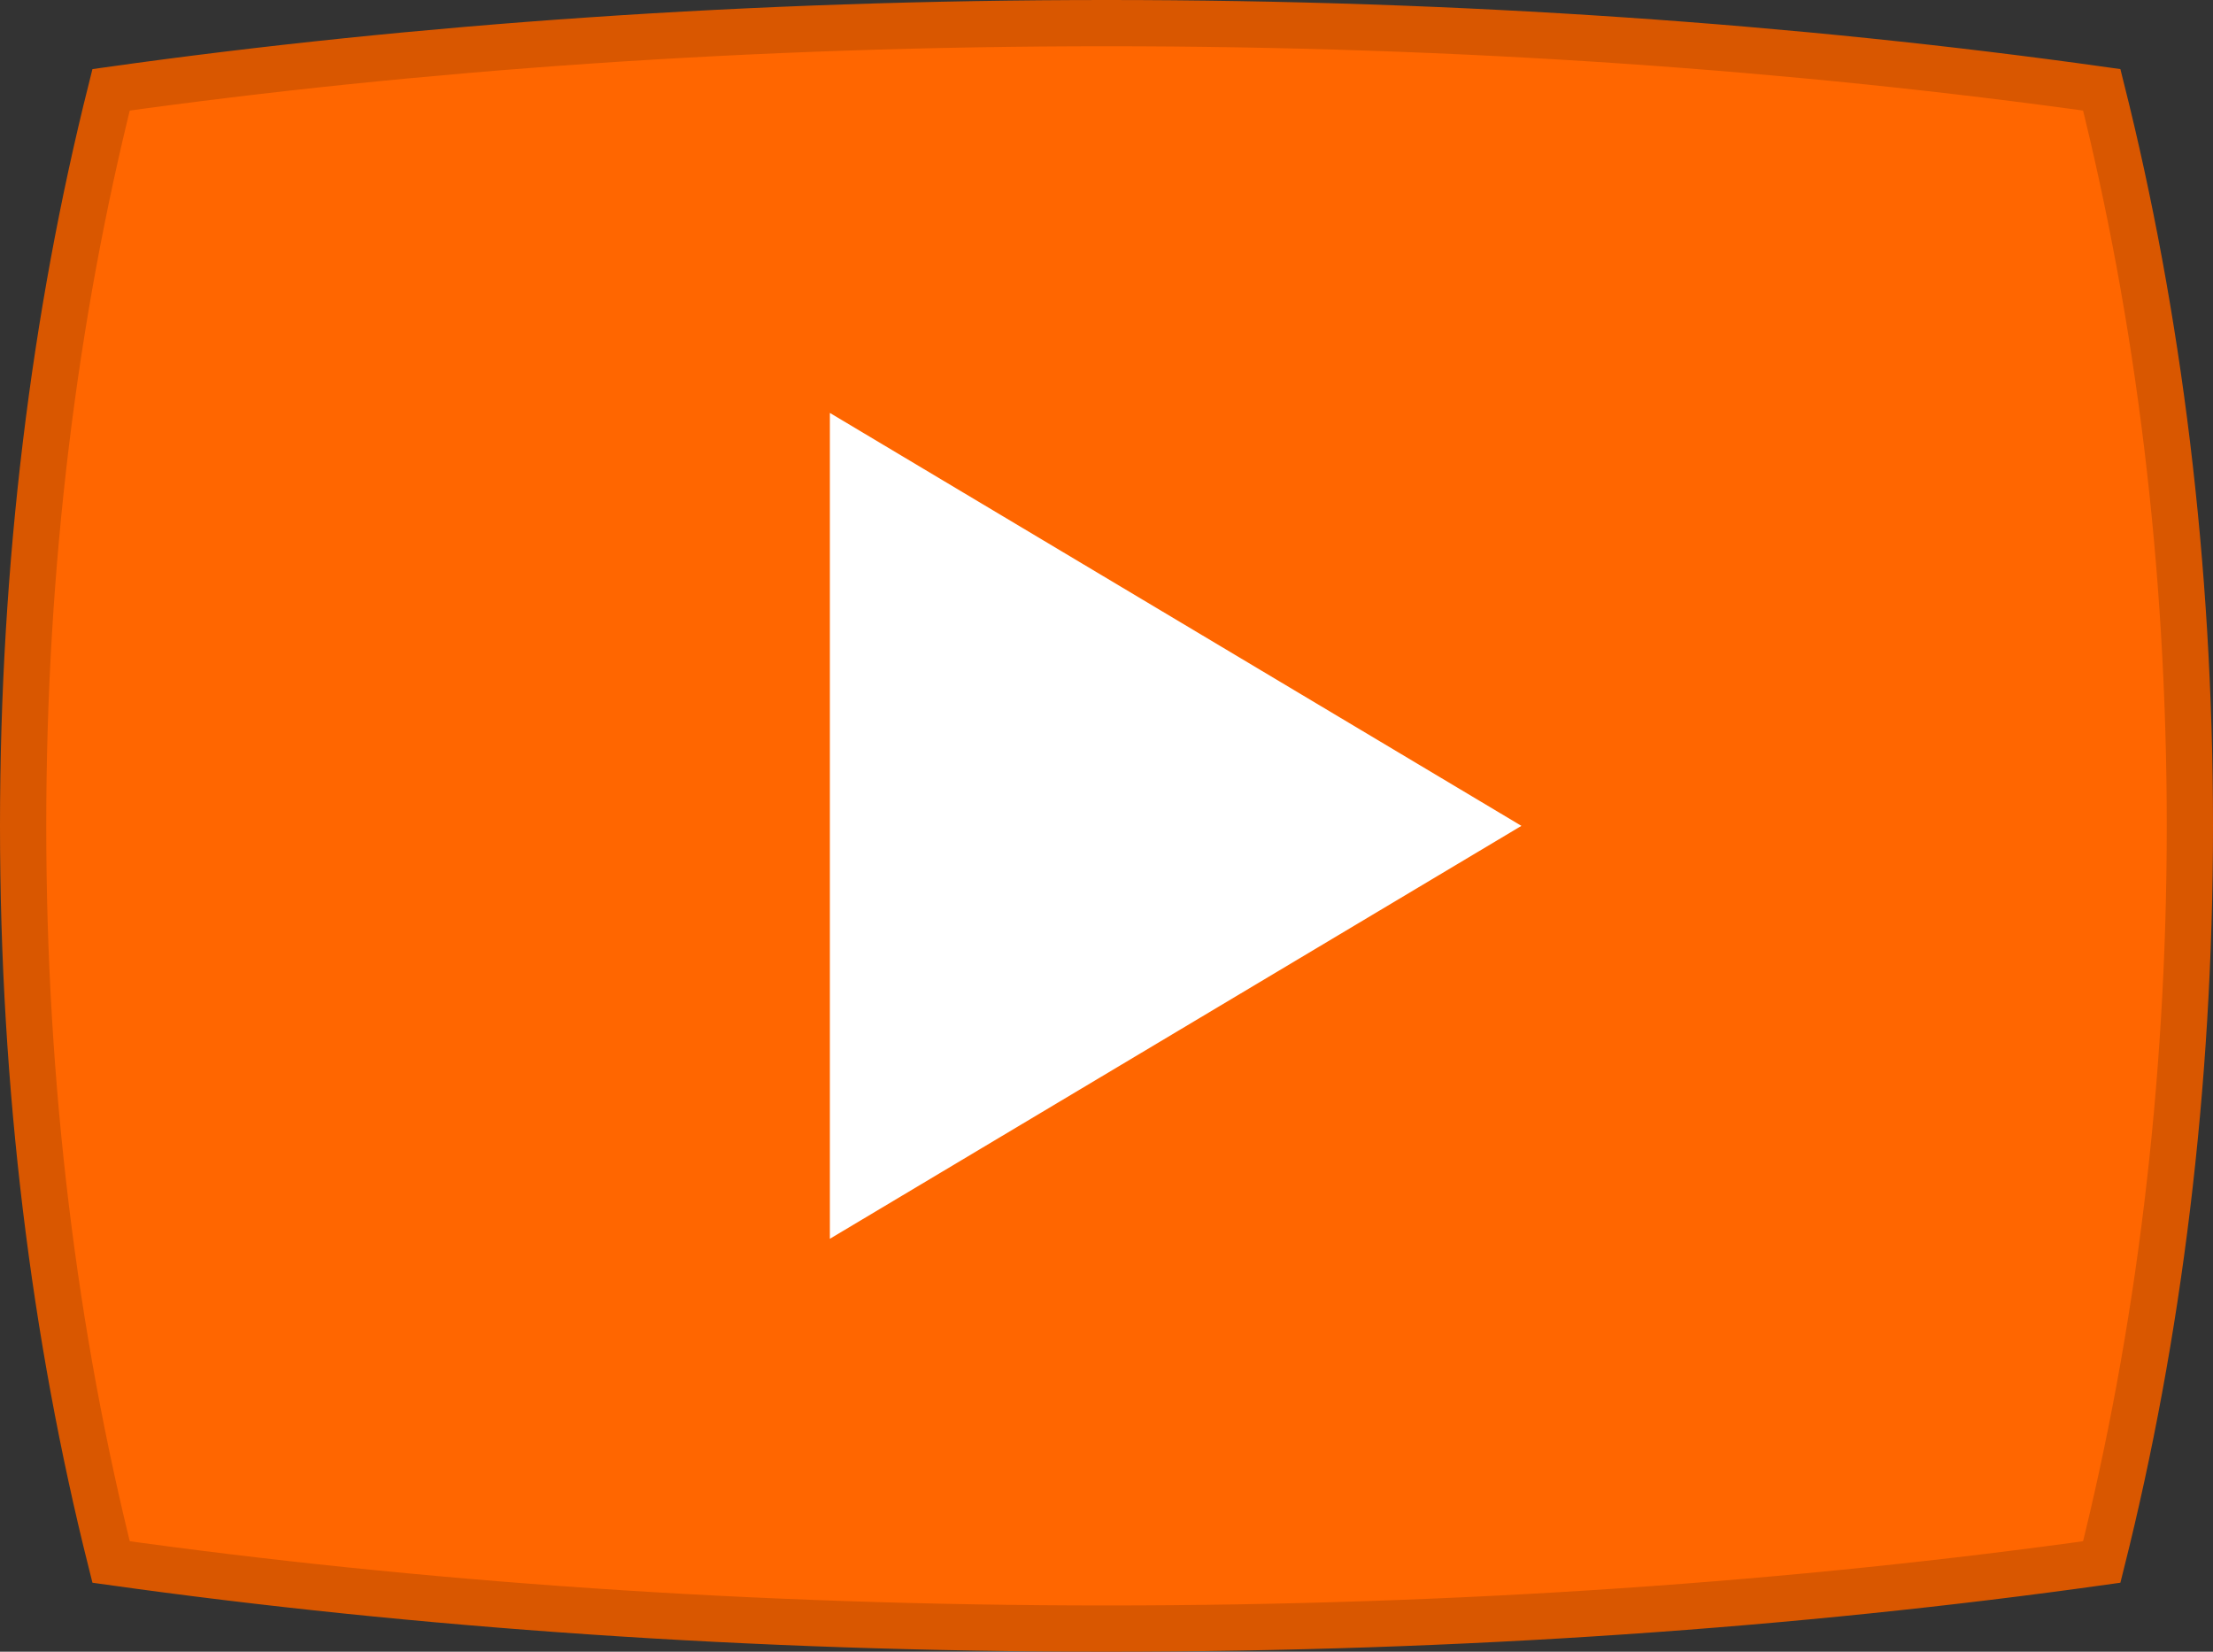 <svg width="67" height="50" viewBox="0 0 67 50" fill="none" xmlns="http://www.w3.org/2000/svg">
<rect x="0" y="0" width="67" height="50" fill="#333333" stroke="none"/>
<path d="M0.7 25C0.7 17.084 1.647 9.554 3.363 2.719C12.6 1.423 22.793 0.7 33.5 0.7C44.205 0.7 54.394 1.423 63.632 2.719C65.347 9.554 66.3 17.085 66.3 25C66.3 32.918 65.347 40.446 63.632 47.284C54.394 48.579 44.205 49.3 33.5 49.3C22.793 49.3 12.6 48.579 3.363 47.284C1.647 40.446 0.7 32.918 0.7 25Z" fill="#FF6600" stroke="#D95700" stroke-width="1.4"/>
<path fill-rule="evenodd" clip-rule="evenodd" d="M25.125 37.5V12.5L46.062 25L25.125 37.5Z" fill="white"/>
</svg>
